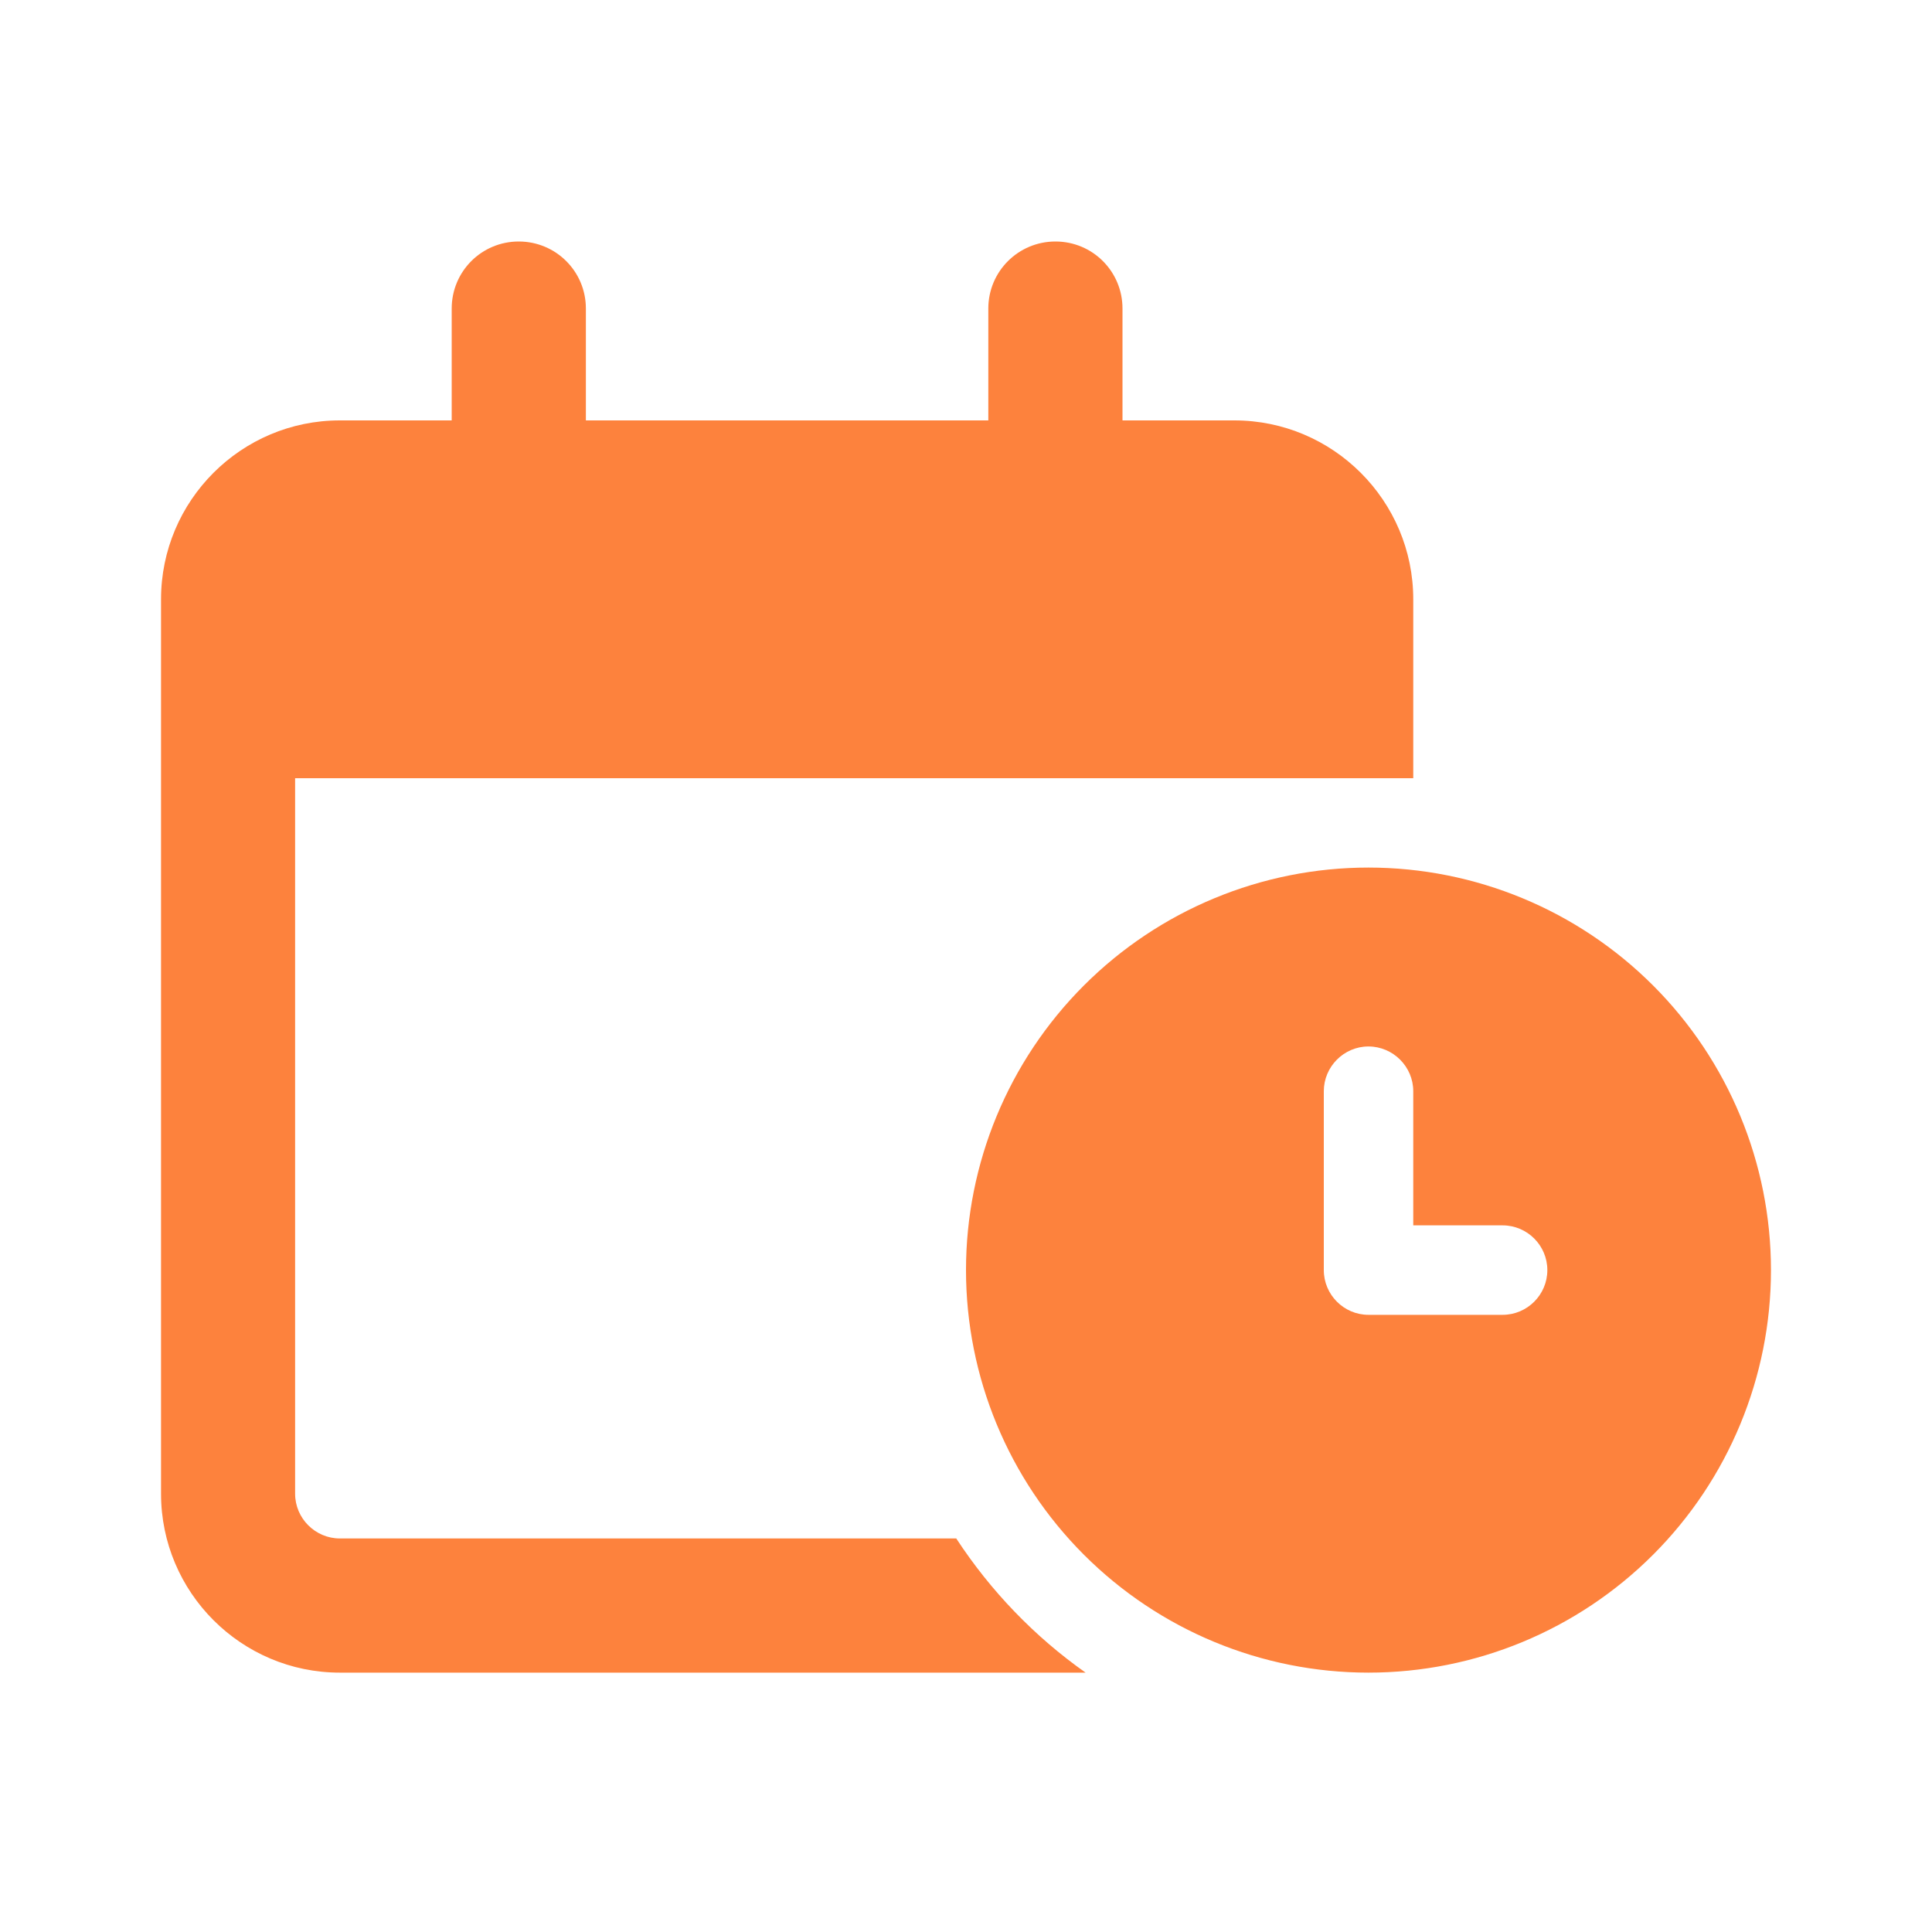 <svg width="20" height="20" viewBox="0 0 20 20" fill="none" xmlns="http://www.w3.org/2000/svg">
<g clip-path="url(#clip0_757_11134)">
<path d="M5.37 2.5C5.755 2.5 6.065 2.81 6.065 3.194V4.352H10.231V3.194C10.231 2.81 10.541 2.5 10.926 2.5C11.311 2.5 11.62 2.81 11.62 3.194V4.352H12.778C13.799 4.352 14.63 5.182 14.63 6.204V6.667V8.056H14.166H13.241H10H3.055V15.463C3.055 15.718 3.264 15.926 3.518 15.926H9.899C10.255 16.47 10.709 16.942 11.238 17.315H3.518C2.497 17.315 1.667 16.484 1.667 15.463V8.056V6.667V6.204C1.667 5.182 2.497 4.352 3.518 4.352H4.676V3.194C4.676 2.81 4.985 2.5 5.37 2.5ZM10 13.148C10 12.043 10.439 10.983 11.22 10.202C12.002 9.42 13.061 8.981 14.166 8.981C15.272 8.981 16.331 9.42 17.113 10.202C17.894 10.983 18.333 12.043 18.333 13.148C18.333 14.253 17.894 15.313 17.113 16.094C16.331 16.876 15.272 17.315 14.166 17.315C13.061 17.315 12.002 16.876 11.22 16.094C10.439 15.313 10 14.253 10 13.148ZM14.166 10.833C13.912 10.833 13.704 11.042 13.704 11.296V13.148C13.704 13.403 13.912 13.611 14.166 13.611H15.555C15.81 13.611 16.018 13.403 16.018 13.148C16.018 12.893 15.81 12.685 15.555 12.685H14.63V11.296C14.63 11.042 14.421 10.833 14.166 10.833Z" fill="#FD823D"/>
</g>
<defs>
<clipPath id="clip0_757_11134">
<rect width="16.667" height="14.815" fill="white" transform="translate(1.667 2.5)"/>
</clipPath>
</defs>
</svg>
